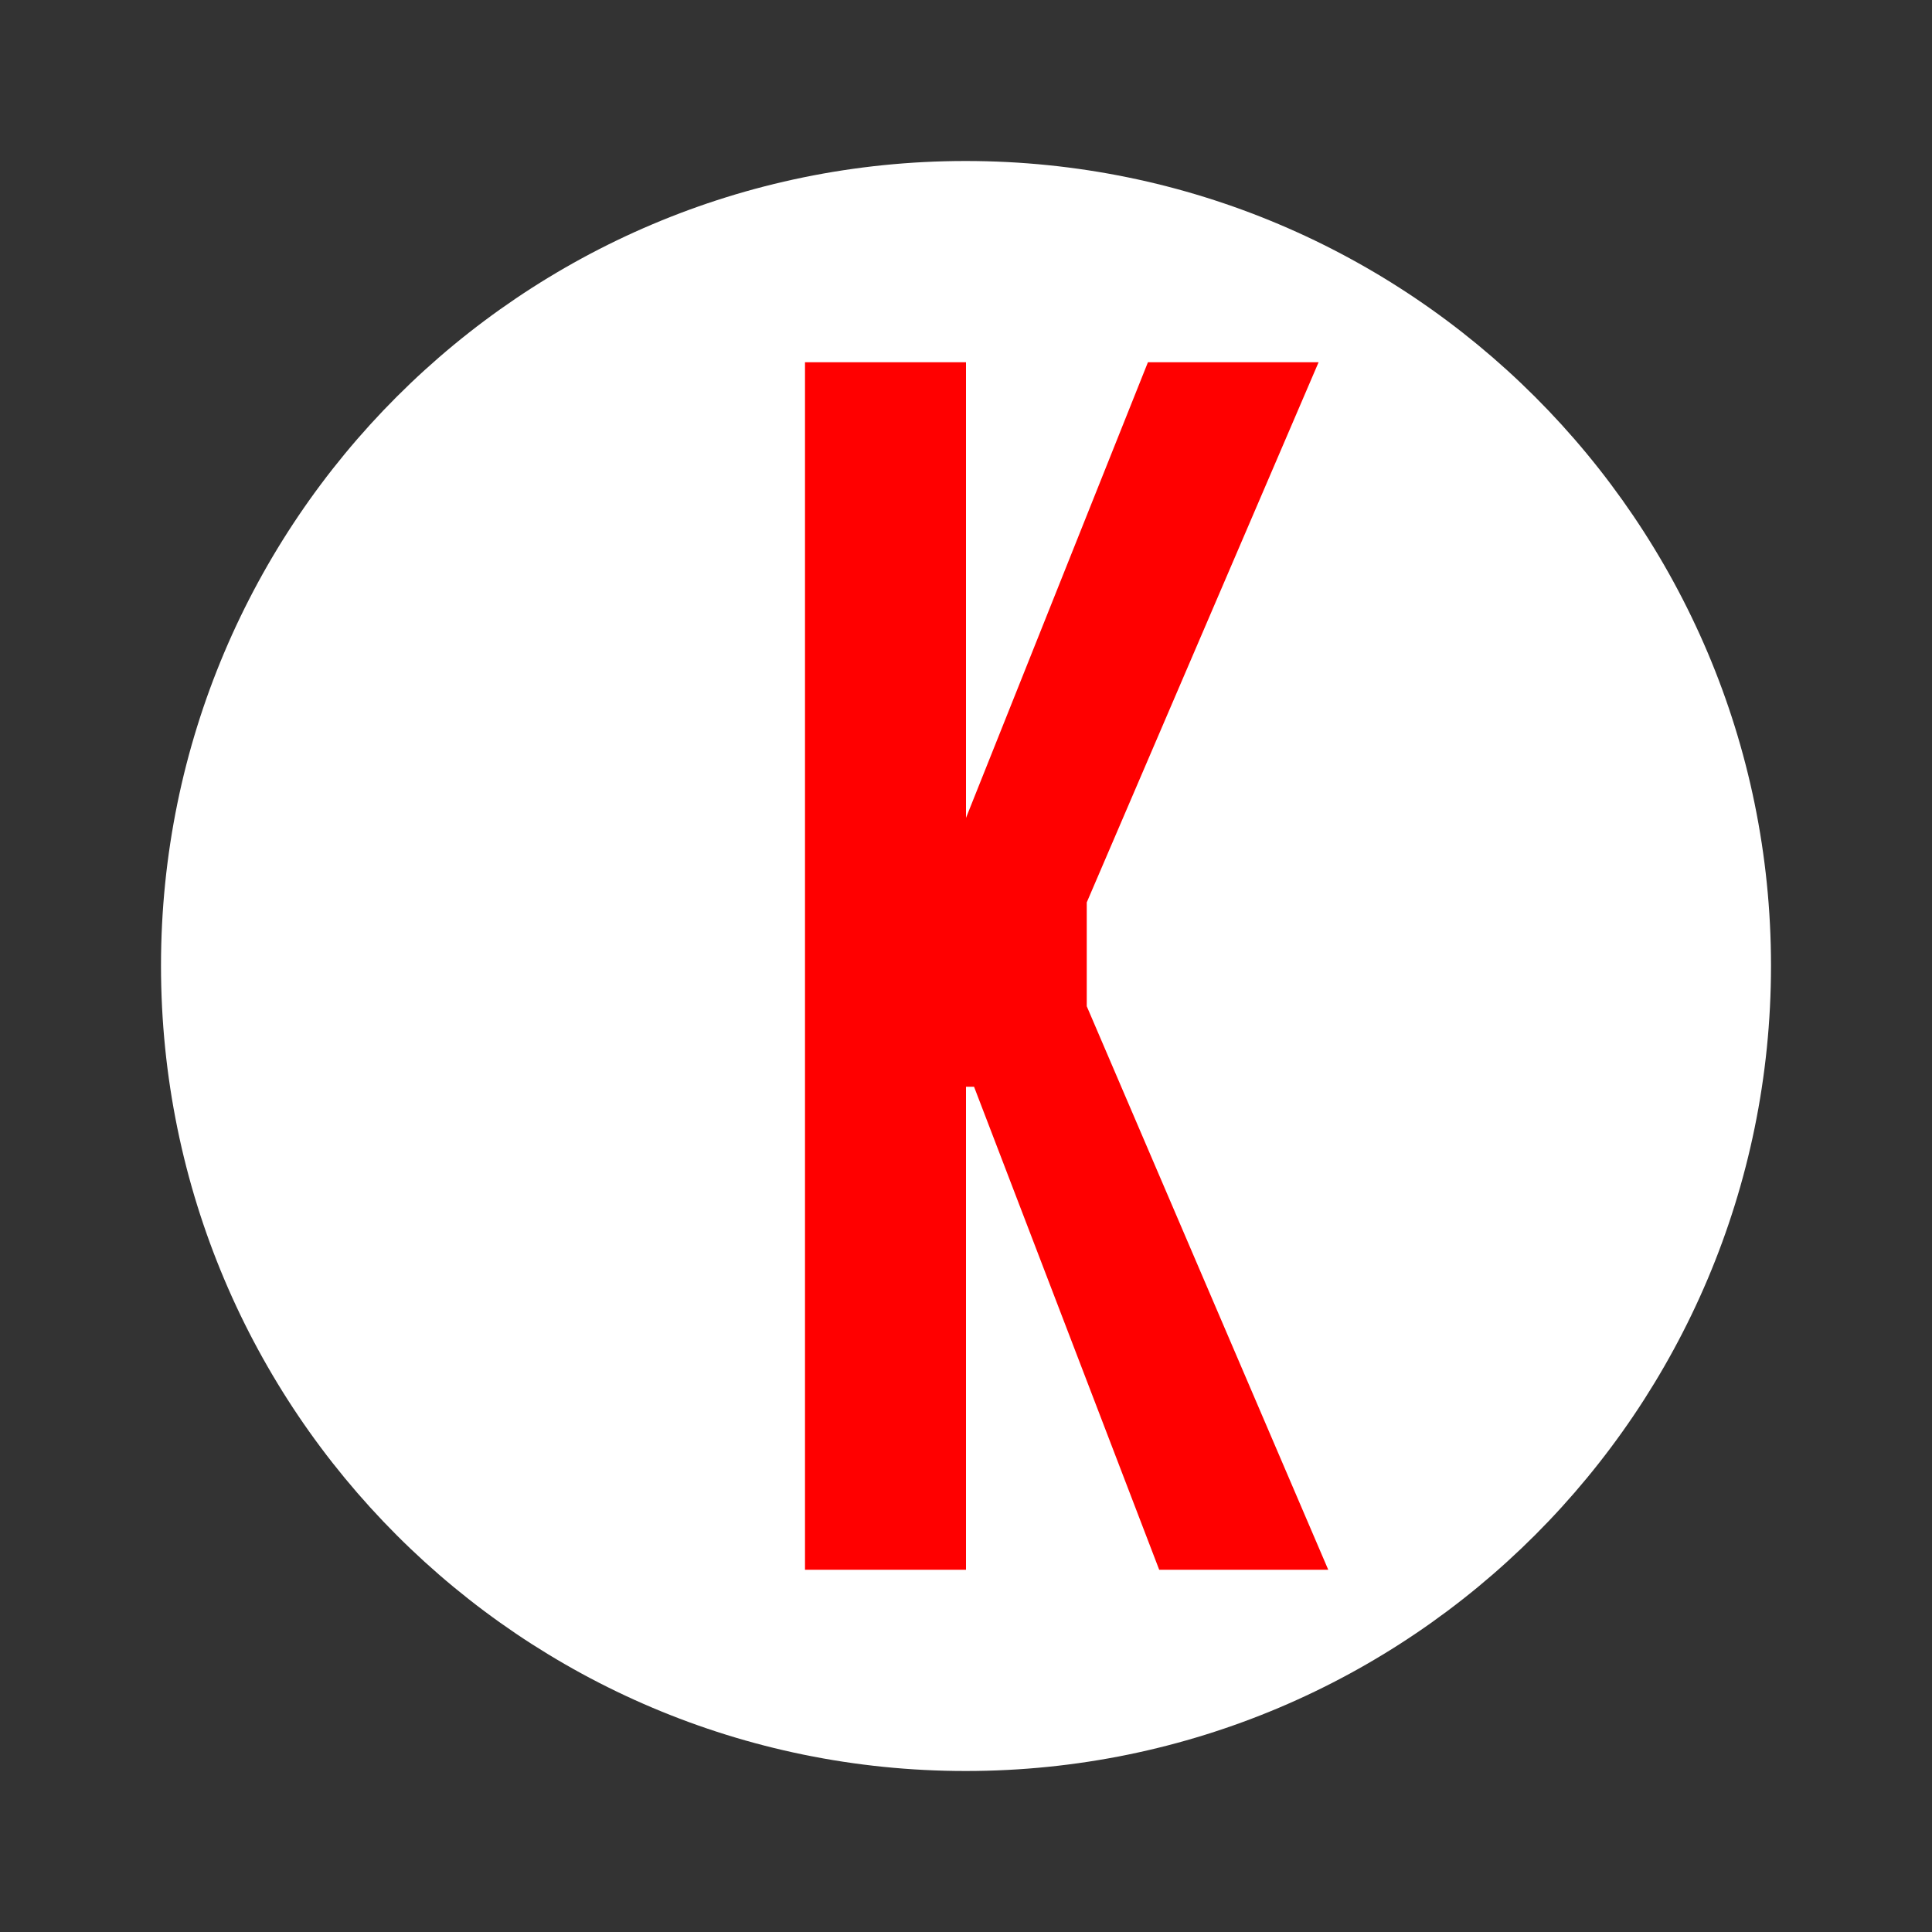 <svg viewBox="0 0 24 24" xmlns="http://www.w3.org/2000/svg" xmlns:xlink="http://www.w3.org/1999/xlink" width="24" height="24" fill="none">
	<rect x="0" y="0" width="24" height="24" fill="#333333" stroke="none"/>
	<rect id="yandex-icon" width="24" height="24" x="0" y="0" fill="rgb(255,255,255)" fill-opacity="0" />
	<path id="Vector" d="M2 11.996C2 6.478 6.476 2 11.996 2C17.514 2 22 6.476 22 11.996C22 17.514 17.524 22 11.996 22C6.476 22 2 17.524 2 11.996Z" fill="rgb(255,255,255)" fill-rule="nonzero" />
	<path id="Vector" d="M13.5 19.5L13.5 11.21L16.38 4.5L14.26 4.5L12 10.16L12 4.5L10 4.5L10 19.5L12 19.5L12 13.5L12.1 13.5L14.4 19.5L16.5 19.5L13.5 12.5L13.5 19.5Z" fill="rgb(255,0,0)" fill-rule="nonzero" />
</svg>
